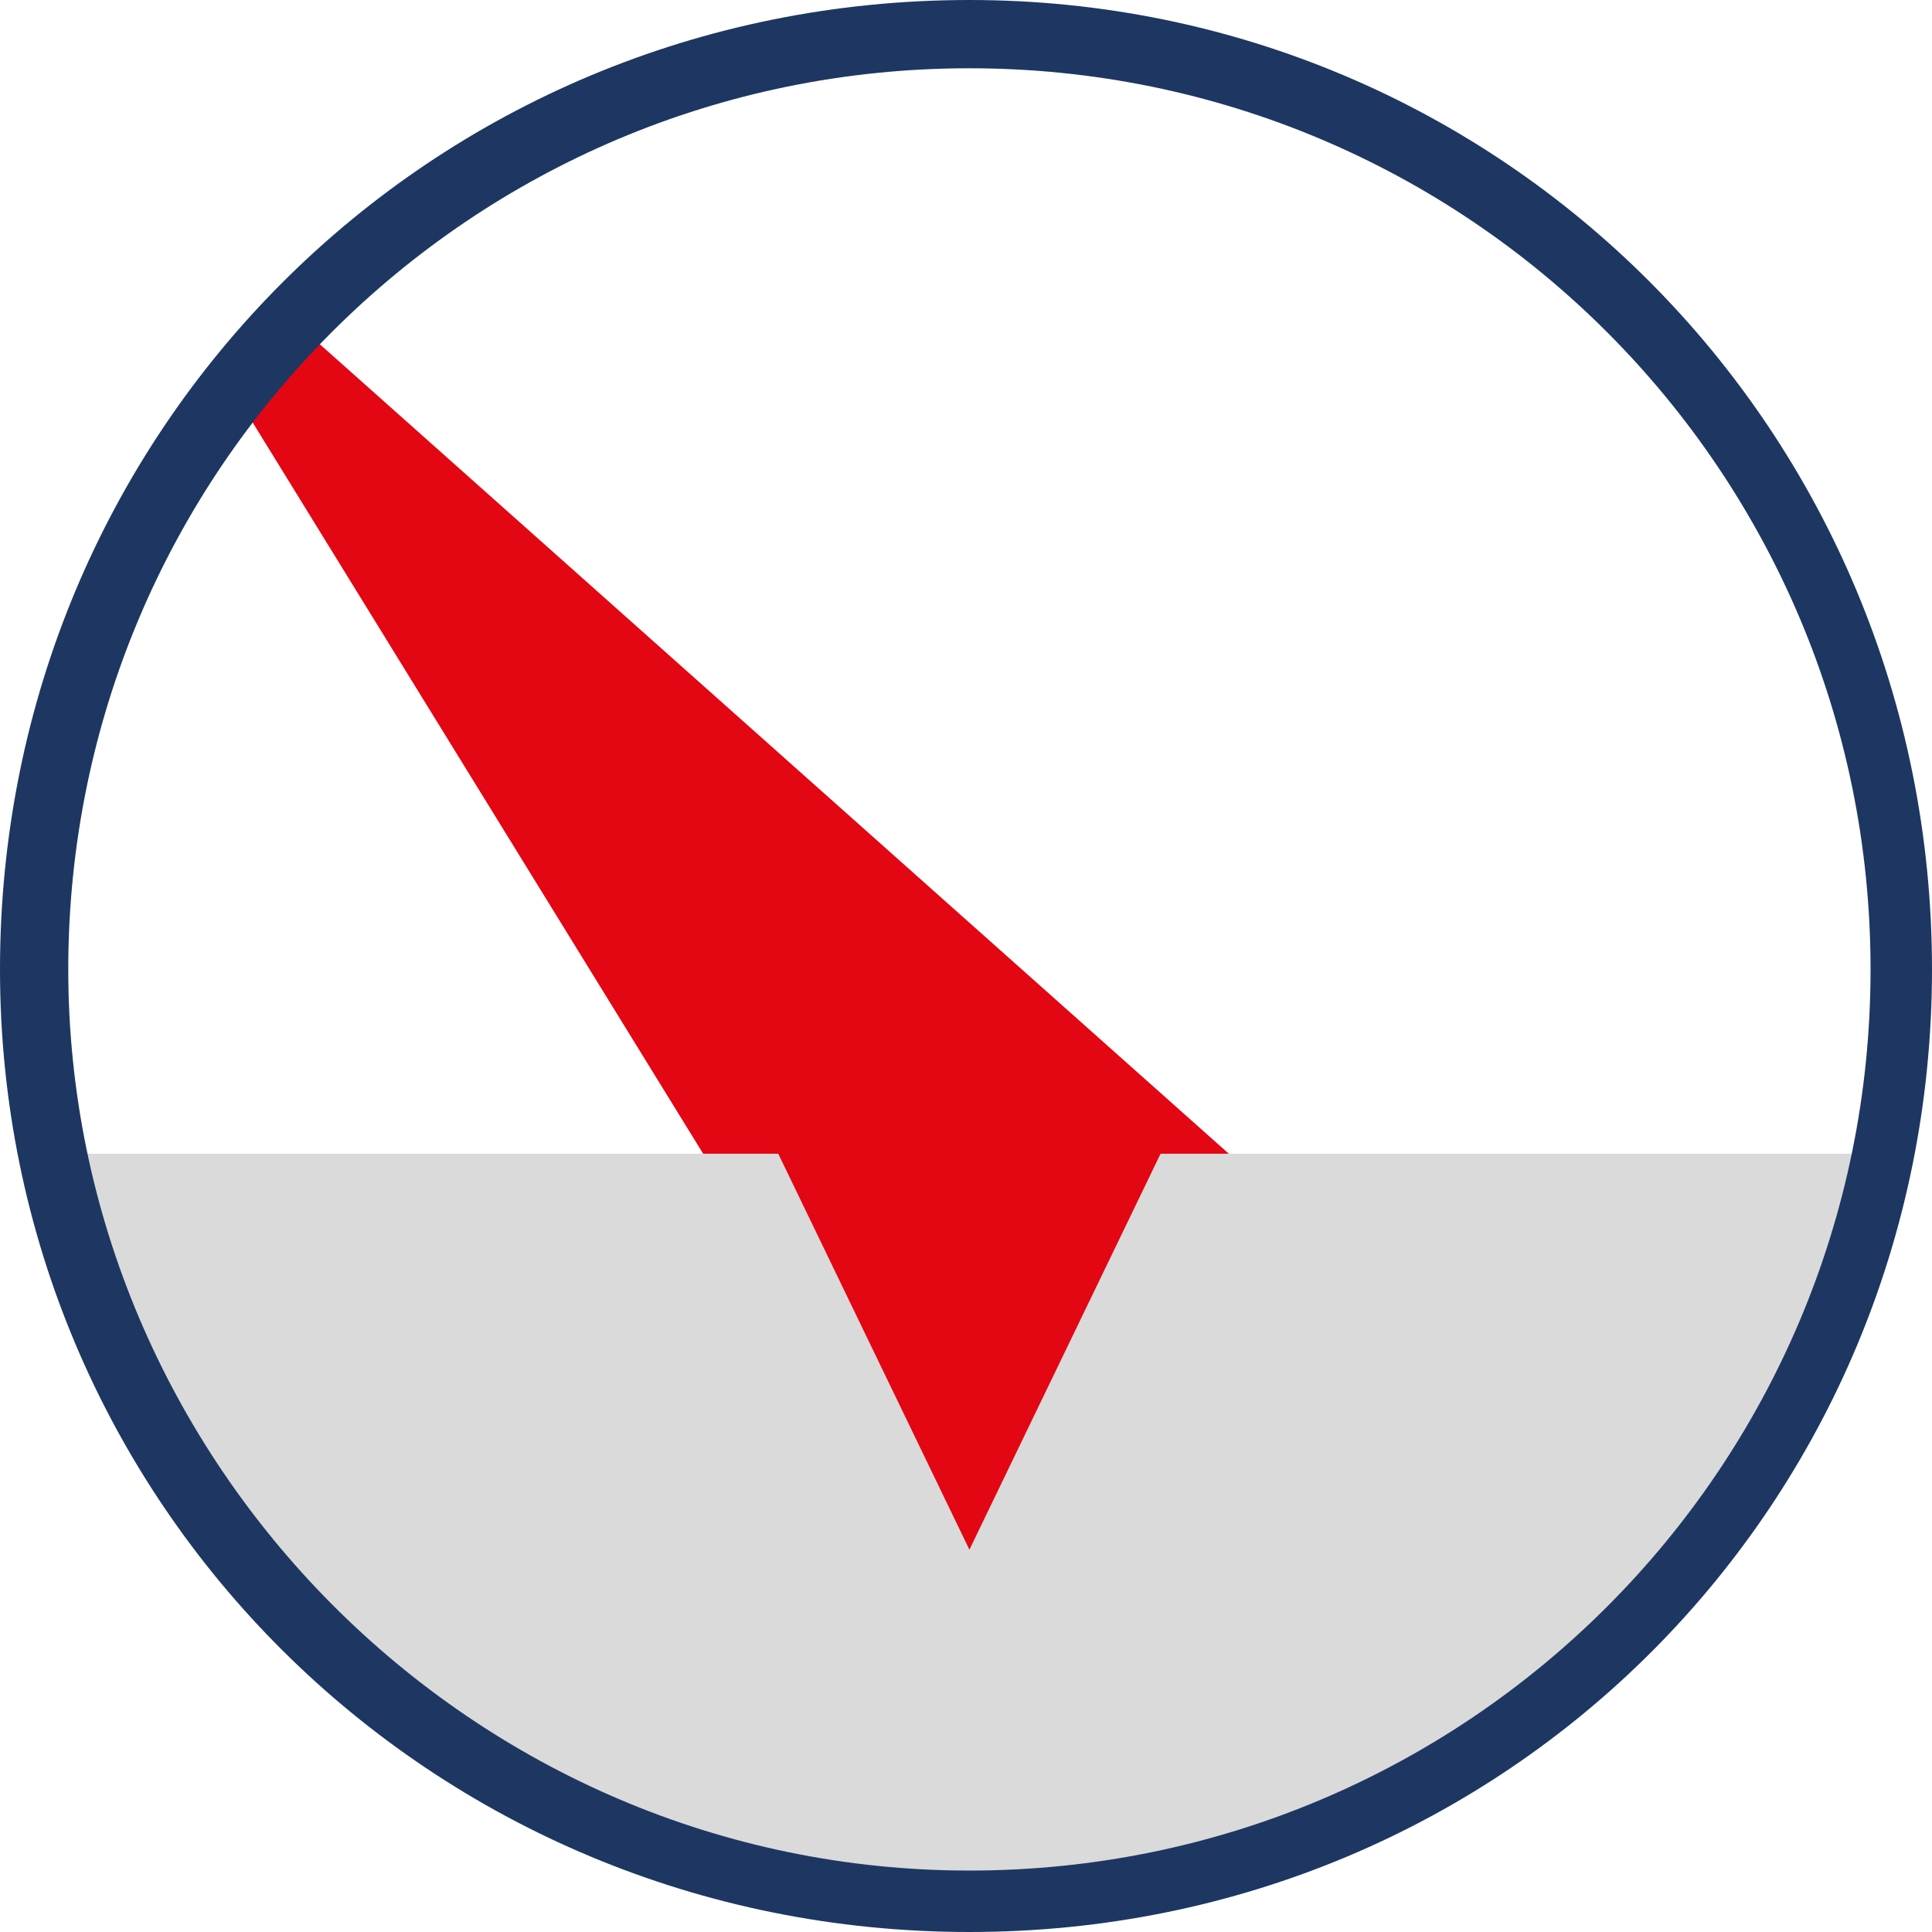 <?xml version="1.0" encoding="UTF-8"?>
<svg xmlns="http://www.w3.org/2000/svg" xmlns:xlink="http://www.w3.org/1999/xlink" version="1.1" id="Ebene_1" x="0px" y="0px" viewBox="0 0 28.3 28.3" style="enable-background:new 0 0 28.3 28.3;" xml:space="preserve">
<style type="text/css">
	.st0{fill:#E30613;}
	.st1{fill:#DADADA;}
	.st2{fill:#54C3E9;}
	.st3{fill:#1D3762;}
</style>
<polygon class="st0" points="18.6,23.6 18,16.9 4.3,4.7 3.4,5.7 10.3,16.9 10.3,23.6 "></polygon>
<path class="st1" d="M17,16.9l-2.8,5.8l-2.8-5.8H0.4c1.2,6.4,6.9,11.3,13.7,11.3h0.1c6.8,0,12.5-4.9,13.7-11.3H17z"></path>
<g>
	<line class="st2" x1="17.8" y1="16.9" x2="18.8" y2="16.9"></line>
</g>
<g>
	<path class="st3" d="M14.2,1c7.3,0,13.2,5.9,13.2,13.2c0,7.3-5.9,13.2-13.2,13.2S1,21.4,1,14.2C1,6.9,6.9,1,14.2,1 M14.2,0   C6.3,0,0,6.3,0,14.2C0,22,6.3,28.3,14.2,28.3S28.3,22,28.3,14.2C28.3,6.3,22,0,14.2,0L14.2,0z"></path>
</g>
</svg>
